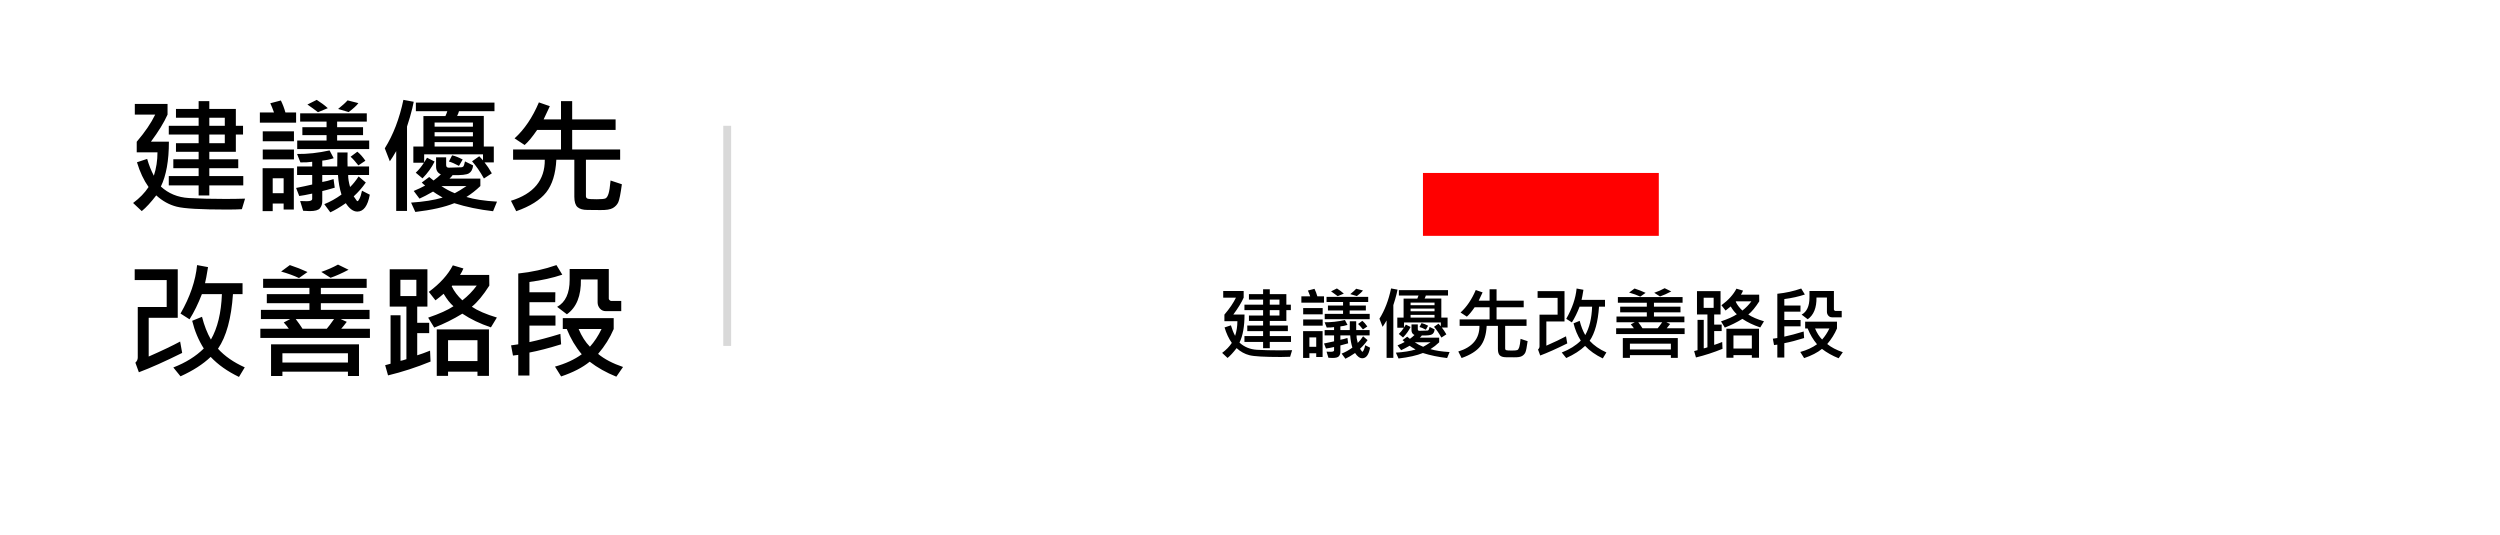 <svg width="318" height="68" viewBox="0 0 318 68" fill="none" xmlns="http://www.w3.org/2000/svg">
<g filter="url(#filter0_d_1691_5492)">
<rect x="4" width="310" height="60" fill="white"/>
</g>
<rect x="181" y="22" width="30" height="8" fill="#FF0000"/>
<path d="M164.216 43.491H161.516V44.292H160.666V43.491H158.293V42.749H160.666V42.119H158.654V41.411H160.666V40.82H158.864V40.132H160.666V39.448H158.293V38.75H160.666V38.11H158.864V37.412H160.666V36.792H161.516V37.412H163.625V38.75H164.196V39.448H163.625V40.82H161.516V41.411H163.815V42.119H161.516V42.749H164.216V43.491ZM162.746 38.75V38.11H161.516V38.75H162.746ZM162.746 40.132V39.448H161.516V40.132H162.746ZM164.357 44.541L164.104 45.381C163.794 45.4 163.402 45.41 162.927 45.41C160.85 45.41 159.515 45.334 158.923 45.181C158.33 45.031 157.788 44.731 157.297 44.282C156.87 44.839 156.486 45.255 156.145 45.532L155.456 44.888C155.977 44.5 156.387 44.077 156.687 43.618C156.302 43.078 155.995 42.422 155.764 41.65L156.574 41.382C156.714 41.873 156.892 42.319 157.106 42.72C157.299 42.13 157.395 41.51 157.395 40.859H155.744V40.02C156.398 39.255 156.888 38.535 157.214 37.861H155.593V37.012H158.195V37.861C157.915 38.486 157.476 39.203 156.877 40.01H158.303C158.303 41.52 158.09 42.71 157.663 43.579C158.269 44.136 159.006 44.44 159.875 44.492C160.747 44.541 161.717 44.565 162.785 44.565C163.329 44.565 163.853 44.557 164.357 44.541ZM170.935 37.349L170.153 37.671C169.906 37.476 169.626 37.272 169.313 37.06L170.056 36.69C170.401 36.908 170.694 37.127 170.935 37.349ZM173.366 36.948C173.233 37.134 172.976 37.371 172.595 37.661L171.755 37.412C172.103 37.132 172.354 36.904 172.507 36.728L173.366 36.948ZM168.415 38.501H165.534V37.69H166.657C166.55 37.388 166.452 37.144 166.364 36.958L167.204 36.738C167.351 37.035 167.471 37.352 167.565 37.69H168.415V38.501ZM174.226 40.601H168.503V39.922H170.837V39.492H168.913V38.862H170.837V38.418H168.737V37.759H174.035V38.418H171.677V38.862H173.737V39.492H171.677V39.922H174.226V40.601ZM168.244 39.98H165.764V39.19H168.244V39.98ZM168.244 41.421H165.764V40.64H168.244V41.421ZM174.274 44.228C174.108 45.124 173.778 45.571 173.283 45.571C172.961 45.571 172.655 45.348 172.365 44.902C171.883 45.234 171.473 45.477 171.135 45.63L170.656 44.98C171.122 44.795 171.577 44.541 172.023 44.219C171.874 43.75 171.781 43.231 171.745 42.661H170.495V43.218C170.72 43.185 171.019 43.109 171.394 42.988L171.486 43.672C170.995 43.815 170.664 43.905 170.495 43.94V44.751C170.495 44.976 170.433 45.161 170.31 45.308C170.189 45.457 169.919 45.532 169.499 45.532C169.346 45.532 169.172 45.524 168.977 45.508L168.737 44.731C168.965 44.741 169.143 44.746 169.27 44.746C169.553 44.746 169.694 44.684 169.694 44.56V44.141C169.245 44.238 168.902 44.302 168.664 44.331L168.415 43.691C168.9 43.597 169.326 43.506 169.694 43.418V42.661H168.493V41.982H169.694V41.611C169.405 41.654 169.092 41.67 168.757 41.66L168.493 40.991C169.32 41.001 170.181 40.907 171.076 40.708L171.403 41.328C171.101 41.426 170.798 41.489 170.495 41.519V41.982H171.687C171.693 41.803 171.696 41.432 171.696 40.869H172.507C172.497 41.266 172.497 41.637 172.507 41.982H174.216V42.661H172.556C172.546 42.905 172.596 43.224 172.707 43.618C172.928 43.407 173.155 43.127 173.386 42.778L173.957 43.262C173.68 43.659 173.36 44.025 172.995 44.36L173.234 44.702C173.251 44.728 173.275 44.741 173.308 44.741C173.337 44.741 173.386 44.676 173.454 44.546C173.526 44.416 173.592 44.204 173.654 43.911L174.274 44.228ZM173.923 41.528L173.366 41.899C173.112 41.577 172.906 41.348 172.746 41.211L173.283 40.81C173.501 40.983 173.715 41.222 173.923 41.528ZM168.234 45.41H167.424V44.932H166.555V45.532H165.754V42.119H168.234V45.41ZM167.424 44.111V42.92H166.555V44.111H167.424ZM177.766 36.841C177.714 37.137 177.613 37.547 177.463 38.071L177.233 38.809V45.518H176.374V40.762C176.172 41.113 176.003 41.383 175.866 41.572L175.466 40.542C176.136 39.474 176.63 38.19 176.945 36.69L177.766 36.841ZM184.187 37.588H181.364C181.332 37.718 181.281 37.845 181.213 37.969H183.337V40.4H184.133V41.66H183.396C183.591 41.901 183.785 42.191 183.977 42.529L183.347 42.94C183.044 42.396 182.73 41.94 182.404 41.572L182.976 41.172C183.037 41.234 183.137 41.343 183.273 41.499V41.02H178.596V41.66C178.723 41.458 178.799 41.335 178.825 41.289L179.426 41.592C179.201 42.057 178.881 42.503 178.464 42.93L177.927 42.48C178.168 42.256 178.384 41.992 178.576 41.69H177.736V40.4H178.537V37.978H180.285C180.357 37.825 180.407 37.695 180.437 37.588H177.937V36.909H184.187V37.588ZM182.473 38.818V38.491H179.426V38.818H182.473ZM182.473 39.59V39.258H179.426V39.59H182.473ZM182.473 40.4V40.049H179.426V40.4H182.473ZM181.657 41.431L181.364 41.938C181.045 41.766 180.778 41.65 180.563 41.592L180.817 41.099C181.075 41.157 181.354 41.268 181.657 41.431ZM184.387 44.78L184.074 45.542C182.964 45.415 181.937 45.202 180.993 44.902C180.225 45.215 179.191 45.448 177.893 45.601L177.556 44.858C178.549 44.793 179.385 44.66 180.065 44.458C179.678 44.23 179.424 44.071 179.304 43.98C178.861 44.233 178.501 44.421 178.225 44.541L177.766 43.931C178.114 43.787 178.417 43.644 178.674 43.501C178.553 43.407 178.464 43.327 178.405 43.262L178.996 42.822C179.077 42.894 179.193 42.987 179.343 43.101C179.571 42.931 179.764 42.769 179.924 42.612C179.67 42.498 179.543 42.295 179.543 42.002V41.26H180.344V41.87C180.344 42.01 180.414 42.08 180.554 42.08L181.535 42.051C181.594 42.051 181.647 42.033 181.696 41.997C181.745 41.958 181.794 41.82 181.843 41.582L182.487 41.899C182.455 42.205 182.344 42.415 182.155 42.529C181.97 42.643 181.537 42.69 180.856 42.671C180.821 42.739 180.738 42.832 180.607 42.949H183.063V43.54C182.712 43.879 182.342 44.168 181.955 44.409C182.574 44.598 183.384 44.722 184.387 44.78ZM181.965 43.54H179.963C180.285 43.765 180.64 43.955 181.027 44.111C181.255 43.997 181.568 43.807 181.965 43.54ZM194.313 43.398C194.213 44.154 194.118 44.629 194.03 44.824C193.942 45.016 193.799 45.171 193.601 45.288C193.402 45.405 193.063 45.459 192.585 45.449C192.11 45.443 191.77 45.44 191.564 45.44C191.219 45.44 190.961 45.365 190.788 45.215C190.619 45.065 190.534 44.79 190.534 44.39V41.45H189.104C189.048 42.567 188.78 43.431 188.298 44.043C187.816 44.652 187.022 45.151 185.915 45.542L185.495 44.712C187.302 44.158 188.199 43.071 188.186 41.45H185.666V40.63H189.475V39.082H187.575C187.204 39.626 186.874 40.024 186.584 40.278L185.783 39.751C186.568 39.038 187.212 38.084 187.717 36.89L188.586 37.192L188.093 38.242H189.475V36.792H190.363V38.242H193.815V39.082H190.363V40.63H194.177V41.45H191.457V44.341C191.457 44.438 191.499 44.505 191.584 44.541C191.669 44.574 191.916 44.59 192.326 44.59C192.691 44.59 192.92 44.567 193.015 44.522C193.109 44.473 193.187 44.352 193.249 44.16C193.314 43.965 193.369 43.612 193.415 43.101L194.313 43.398ZM204.333 44.829L203.874 45.591C202.959 45.151 202.209 44.621 201.623 43.999C201.011 44.582 200.212 45.096 199.226 45.542L198.654 44.839C199.637 44.458 200.445 43.955 201.076 43.33C200.66 42.672 200.352 41.938 200.153 41.128L200.935 40.81C201.11 41.504 201.346 42.108 201.643 42.622C202.17 41.704 202.461 40.5 202.517 39.009H200.925C200.629 39.777 200.301 40.444 199.943 41.011L199.226 40.552C199.984 39.23 200.424 37.946 200.544 36.699L201.413 36.86C201.309 37.511 201.229 37.938 201.174 38.14H204.157V39.009H203.396C203.265 40.939 202.868 42.386 202.204 43.35C202.735 43.935 203.444 44.429 204.333 44.829ZM199.357 43.682C197.987 44.362 196.84 44.875 195.915 45.22L195.637 44.458C195.764 44.341 195.827 44.204 195.827 44.048V40.029H198.127V37.891H195.583V37.031H199.006V40.889H196.696V43.97C197.735 43.514 198.568 43.117 199.196 42.778L199.357 43.682ZM212.585 37.07C212.067 37.344 211.59 37.557 211.154 37.71L210.417 37.241C210.896 37.078 211.338 36.885 211.745 36.66L212.585 37.07ZM209.323 37.251L208.645 37.73C208.247 37.541 207.774 37.368 207.224 37.212L207.917 36.699C208.396 36.855 208.864 37.039 209.323 37.251ZM214.284 42.49H205.573V41.758H207.834C207.736 41.615 207.603 41.449 207.434 41.26L207.946 40.991H205.617V40.259H209.475V39.731H206.086V39.009H209.475V38.511H205.793V37.788H214.025V38.511H210.383V39.009H213.757V39.731H210.383V40.259H214.255V40.991H211.955L212.443 41.211C212.271 41.442 212.124 41.624 212.004 41.758H214.284V42.49ZM211.433 40.991H208.386C208.601 41.271 208.78 41.527 208.923 41.758H210.856C210.996 41.595 211.188 41.34 211.433 40.991ZM213.415 45.518H212.536V45.171H207.326V45.518H206.423V42.998H213.415V45.518ZM212.536 44.448V43.711H207.326V44.448H212.536ZM224.377 40.869L223.903 41.65C223.041 41.361 222.284 40.998 221.633 40.562C220.904 41.008 220.158 41.377 219.396 41.67L218.913 40.879C219.818 40.57 220.489 40.267 220.925 39.971C220.661 39.743 220.401 39.412 220.144 38.98C219.932 39.165 219.715 39.339 219.494 39.502L218.967 38.828C219.852 38.174 220.489 37.471 220.876 36.719L221.716 36.968C221.647 37.14 221.558 37.311 221.447 37.48H223.767L223.776 38.33C223.295 39.089 222.831 39.648 222.385 40.01C222.854 40.325 223.518 40.612 224.377 40.869ZM222.775 38.33H220.827L220.783 38.379C220.975 38.783 221.258 39.157 221.633 39.502C222.072 39.16 222.453 38.77 222.775 38.33ZM219.104 44.37C217.974 44.832 216.848 45.199 215.725 45.469L215.495 44.658C215.694 44.6 215.837 44.56 215.925 44.541V40.688H216.716V44.312C216.81 44.298 216.966 44.255 217.185 44.18V40H215.856V37.031H218.854V40H218.044V41.289H218.996V42.109H218.044V43.872C218.324 43.787 218.664 43.664 219.064 43.501L219.104 44.37ZM217.976 39.16V37.871H216.706V39.16H217.976ZM223.747 45.508H222.834V45.171H220.495V45.508H219.597V41.812H223.747V45.508ZM222.834 44.331V42.671H220.495V44.331H222.834ZM229.577 37.461C228.819 37.718 227.948 37.912 226.965 38.042V38.862H229.025L229.016 39.648H226.965V40.708H229.035V41.509H226.965V42.822C227.668 42.672 228.488 42.454 229.426 42.168L229.484 42.998C228.514 43.301 227.674 43.519 226.965 43.652V45.478H226.076V43.838L225.656 43.892L225.505 43.081L226.076 42.998V37.368C227.144 37.258 228.156 37.035 229.113 36.699L229.577 37.461ZM234.265 40.361H233.034C232.842 40.361 232.686 40.291 232.565 40.151C232.445 40.008 232.385 39.847 232.385 39.668V37.842H231.057C231.079 39.144 230.708 40.067 229.943 40.61L229.167 40.02C229.831 39.655 230.163 38.935 230.163 37.861V37.012H233.273V39.37C233.273 39.406 233.295 39.445 233.337 39.487C233.382 39.53 233.425 39.551 233.464 39.551H234.265V40.361ZM234.406 44.8L233.874 45.571C233.073 45.249 232.367 44.852 231.755 44.38C231.185 44.845 230.428 45.236 229.484 45.552L228.996 44.77C229.839 44.536 230.549 44.209 231.125 43.789C230.637 43.213 230.24 42.544 229.934 41.782H229.616V40.918H233.664V41.782C233.365 42.485 232.951 43.145 232.424 43.76C232.922 44.173 233.583 44.52 234.406 44.8ZM232.697 41.782H230.876C231.117 42.358 231.416 42.827 231.774 43.188C232.129 42.795 232.437 42.326 232.697 41.782Z" fill="black"/>
<path d="M30.945 23.586H26.625V24.867H25.266V23.586H21.469V22.398H25.266V21.391H22.047V20.258H25.266V19.312H22.383V18.211H25.266V17.117H21.469V16H25.266V14.977H22.383V13.859H25.266V12.867H26.625V13.859H30V16H30.914V17.117H30V19.312H26.625V20.258H30.305V21.391H26.625V22.398H30.945V23.586ZM28.594 16V14.977H26.625V16H28.594ZM28.594 18.211V17.117H26.625V18.211H28.594ZM31.172 25.266L30.766 26.609C30.271 26.641 29.643 26.656 28.883 26.656C25.56 26.656 23.424 26.534 22.477 26.289C21.529 26.049 20.662 25.57 19.875 24.852C19.193 25.742 18.578 26.409 18.031 26.852L16.93 25.82C17.763 25.201 18.419 24.523 18.898 23.789C18.284 22.924 17.792 21.875 17.422 20.641L18.719 20.211C18.943 20.997 19.227 21.711 19.57 22.352C19.878 21.409 20.031 20.417 20.031 19.375H17.391V18.031C18.438 16.807 19.221 15.656 19.742 14.578H17.148V13.219H21.312V14.578C20.865 15.578 20.162 16.724 19.203 18.016H21.484C21.484 20.432 21.143 22.336 20.461 23.727C21.43 24.617 22.609 25.104 24 25.188C25.396 25.266 26.948 25.305 28.656 25.305C29.526 25.305 30.365 25.292 31.172 25.266ZM41.695 13.758L40.445 14.273C40.05 13.961 39.602 13.635 39.102 13.297L40.289 12.703C40.841 13.052 41.31 13.404 41.695 13.758ZM45.586 13.117C45.372 13.414 44.961 13.794 44.352 14.258L43.008 13.859C43.565 13.412 43.966 13.047 44.211 12.766L45.586 13.117ZM37.664 15.602H33.055V14.305H34.852C34.68 13.82 34.523 13.43 34.383 13.133L35.727 12.781C35.961 13.255 36.154 13.763 36.305 14.305H37.664V15.602ZM46.961 18.961H37.805V17.875H41.539V17.188H38.461V16.18H41.539V15.469H38.18V14.414H46.656V15.469H42.883V16.18H46.18V17.188H42.883V17.875H46.961V18.961ZM37.391 17.969H33.422V16.703H37.391V17.969ZM37.391 20.273H33.422V19.023H37.391V20.273ZM47.039 24.766C46.773 26.198 46.245 26.914 45.453 26.914C44.938 26.914 44.448 26.557 43.984 25.844C43.214 26.375 42.557 26.763 42.016 27.008L41.25 25.969C41.995 25.672 42.724 25.266 43.438 24.75C43.198 24 43.05 23.169 42.992 22.258H40.992V23.148C41.352 23.096 41.831 22.974 42.43 22.781L42.578 23.875C41.792 24.104 41.263 24.247 40.992 24.305V25.602C40.992 25.961 40.893 26.258 40.695 26.492C40.503 26.732 40.07 26.852 39.398 26.852C39.154 26.852 38.875 26.838 38.562 26.812L38.18 25.57C38.544 25.586 38.828 25.594 39.031 25.594C39.484 25.594 39.711 25.495 39.711 25.297V24.625C38.992 24.781 38.443 24.883 38.062 24.93L37.664 23.906C38.44 23.755 39.122 23.609 39.711 23.469V22.258H37.789V21.172H39.711V20.578C39.247 20.646 38.747 20.672 38.211 20.656L37.789 19.586C39.112 19.602 40.49 19.451 41.922 19.133L42.445 20.125C41.961 20.281 41.477 20.383 40.992 20.43V21.172H42.898C42.909 20.885 42.914 20.292 42.914 19.391H44.211C44.195 20.026 44.195 20.62 44.211 21.172H46.945V22.258H44.289C44.273 22.648 44.354 23.159 44.531 23.789C44.885 23.451 45.247 23.003 45.617 22.445L46.531 23.219C46.089 23.854 45.575 24.44 44.992 24.977L45.375 25.523C45.401 25.565 45.44 25.586 45.492 25.586C45.539 25.586 45.617 25.482 45.727 25.273C45.841 25.065 45.948 24.727 46.047 24.258L47.039 24.766ZM46.477 20.445L45.586 21.039C45.18 20.523 44.849 20.156 44.594 19.938L45.453 19.297C45.802 19.573 46.143 19.956 46.477 20.445ZM37.375 26.656H36.078V25.891H34.688V26.852H33.406V21.391H37.375V26.656ZM36.078 24.578V22.672H34.688V24.578H36.078ZM52.625 12.945C52.542 13.419 52.38 14.075 52.141 14.914L51.773 16.094V26.828H50.398V19.219C50.075 19.781 49.805 20.213 49.586 20.516L48.945 18.867C50.018 17.159 50.807 15.104 51.312 12.703L52.625 12.945ZM62.898 14.141H58.383C58.331 14.349 58.25 14.552 58.141 14.75H61.539V18.641H62.812V20.656H61.633C61.945 21.042 62.255 21.505 62.562 22.047L61.555 22.703C61.07 21.833 60.568 21.104 60.047 20.516L60.961 19.875C61.06 19.974 61.219 20.148 61.438 20.398V19.633H53.953V20.656C54.156 20.333 54.279 20.135 54.32 20.062L55.281 20.547C54.922 21.292 54.409 22.005 53.742 22.688L52.883 21.969C53.268 21.609 53.615 21.188 53.922 20.703H52.578V18.641H53.859V14.766H56.656C56.771 14.521 56.852 14.312 56.898 14.141H52.898V13.055H62.898V14.141ZM60.156 16.109V15.586H55.281V16.109H60.156ZM60.156 17.344V16.812H55.281V17.344H60.156ZM60.156 18.641V18.078H55.281V18.641H60.156ZM58.852 20.289L58.383 21.102C57.872 20.826 57.445 20.641 57.102 20.547L57.508 19.758C57.919 19.852 58.367 20.029 58.852 20.289ZM63.219 25.648L62.719 26.867C60.943 26.664 59.3 26.323 57.789 25.844C56.56 26.344 54.906 26.716 52.828 26.961L52.289 25.773C53.878 25.669 55.216 25.456 56.305 25.133C55.685 24.768 55.279 24.513 55.086 24.367C54.378 24.773 53.802 25.073 53.359 25.266L52.625 24.289C53.182 24.06 53.667 23.831 54.078 23.602C53.885 23.451 53.742 23.323 53.648 23.219L54.594 22.516C54.724 22.63 54.909 22.779 55.148 22.961C55.513 22.69 55.823 22.43 56.078 22.18C55.672 21.997 55.469 21.672 55.469 21.203V20.016H56.75V20.992C56.75 21.216 56.862 21.328 57.086 21.328L58.656 21.281C58.75 21.281 58.836 21.253 58.914 21.195C58.992 21.133 59.07 20.912 59.148 20.531L60.18 21.039C60.128 21.529 59.95 21.865 59.648 22.047C59.352 22.229 58.659 22.305 57.57 22.273C57.513 22.383 57.38 22.531 57.172 22.719H61.102V23.664C60.539 24.206 59.948 24.669 59.328 25.055C60.318 25.357 61.615 25.555 63.219 25.648ZM59.344 23.664H56.141C56.656 24.023 57.224 24.328 57.844 24.578C58.208 24.396 58.708 24.091 59.344 23.664ZM79.102 23.438C78.94 24.646 78.789 25.406 78.648 25.719C78.508 26.026 78.279 26.273 77.961 26.461C77.643 26.648 77.102 26.734 76.336 26.719C75.576 26.708 75.031 26.703 74.703 26.703C74.151 26.703 73.737 26.583 73.461 26.344C73.19 26.104 73.055 25.664 73.055 25.023V20.32H70.766C70.677 22.107 70.247 23.49 69.477 24.469C68.706 25.443 67.435 26.242 65.664 26.867L64.992 25.539C67.883 24.654 69.318 22.914 69.297 20.32H65.266V19.008H71.359V16.531H68.32C67.727 17.401 67.198 18.039 66.734 18.445L65.453 17.602C66.708 16.461 67.74 14.935 68.547 13.023L69.938 13.508L69.148 15.188H71.359V12.867H72.781V15.188H78.305V16.531H72.781V19.008H78.883V20.32H74.531V24.945C74.531 25.102 74.599 25.208 74.734 25.266C74.87 25.318 75.266 25.344 75.922 25.344C76.505 25.344 76.872 25.307 77.023 25.234C77.174 25.156 77.299 24.963 77.398 24.656C77.503 24.344 77.591 23.779 77.664 22.961L79.102 23.438ZM31.133 46.727L30.398 47.945C28.935 47.242 27.734 46.393 26.797 45.398C25.818 46.331 24.539 47.154 22.961 47.867L22.047 46.742C23.62 46.133 24.912 45.328 25.922 44.328C25.255 43.276 24.763 42.102 24.445 40.805L25.695 40.297C25.977 41.406 26.354 42.372 26.828 43.195C27.672 41.727 28.138 39.8 28.227 37.414H25.68C25.206 38.643 24.682 39.711 24.109 40.617L22.961 39.883C24.174 37.768 24.878 35.714 25.07 33.719L26.461 33.977C26.294 35.018 26.167 35.7 26.078 36.023H30.852V37.414H29.633C29.424 40.503 28.789 42.818 27.727 44.359C28.576 45.297 29.711 46.086 31.133 46.727ZM23.172 44.891C20.979 45.979 19.143 46.8 17.664 47.352L17.219 46.133C17.422 45.945 17.523 45.727 17.523 45.477V39.047H21.203V35.625H17.133V34.25H22.609V40.422H18.914V45.352C20.576 44.622 21.909 43.987 22.914 43.445L23.172 44.891ZM44.336 34.312C43.508 34.75 42.745 35.091 42.047 35.336L40.867 34.586C41.633 34.325 42.341 34.016 42.992 33.656L44.336 34.312ZM39.117 34.602L38.031 35.367C37.396 35.065 36.638 34.789 35.758 34.539L36.867 33.719C37.633 33.969 38.383 34.263 39.117 34.602ZM47.055 42.984H33.117V41.812H36.734C36.578 41.583 36.365 41.318 36.094 41.016L36.914 40.586H33.188V39.414H39.359V38.57H33.938V37.414H39.359V36.617H33.469V35.461H46.641V36.617H40.812V37.414H46.211V38.57H40.812V39.414H47.008V40.586H43.328L44.109 40.938C43.833 41.307 43.599 41.599 43.406 41.812H47.055V42.984ZM42.492 40.586H37.617C37.961 41.034 38.247 41.443 38.477 41.812H41.57C41.794 41.552 42.102 41.143 42.492 40.586ZM45.664 47.828H44.258V47.273H35.922V47.828H34.477V43.797H45.664V47.828ZM44.258 46.117V44.938H35.922V46.117H44.258ZM63.203 40.391L62.445 41.641C61.065 41.177 59.854 40.596 58.812 39.898C57.646 40.612 56.453 41.203 55.234 41.672L54.461 40.406C55.909 39.911 56.982 39.427 57.68 38.953C57.258 38.589 56.841 38.06 56.43 37.367C56.091 37.664 55.745 37.943 55.391 38.203L54.547 37.125C55.964 36.078 56.982 34.953 57.602 33.75L58.945 34.148C58.836 34.425 58.693 34.698 58.516 34.969H62.227L62.242 36.328C61.471 37.542 60.729 38.438 60.016 39.016C60.766 39.521 61.828 39.979 63.203 40.391ZM60.641 36.328H57.523L57.453 36.406C57.76 37.052 58.214 37.651 58.812 38.203C59.516 37.656 60.125 37.031 60.641 36.328ZM54.766 45.992C52.958 46.732 51.156 47.318 49.359 47.75L48.992 46.453C49.31 46.359 49.539 46.297 49.68 46.266V40.102H50.945V45.898C51.096 45.878 51.346 45.807 51.695 45.688V39H49.57V34.25H54.367V39H53.07V41.062H54.594V42.375H53.07V45.195C53.518 45.06 54.062 44.862 54.703 44.602L54.766 45.992ZM52.961 37.656V35.594H50.93V37.656H52.961ZM62.195 47.812H60.734V47.273H56.992V47.812H55.555V41.898H62.195V47.812ZM60.734 45.93V43.273H56.992V45.93H60.734ZM71.523 34.938C70.31 35.349 68.917 35.659 67.344 35.867V37.18H70.641L70.625 38.438H67.344V40.133H70.656V41.414H67.344V43.516C68.469 43.276 69.781 42.927 71.281 42.469L71.375 43.797C69.823 44.281 68.479 44.63 67.344 44.844V47.766H65.922V45.141L65.25 45.227L65.008 43.93L65.922 43.797V34.789C67.63 34.612 69.25 34.255 70.781 33.719L71.523 34.938ZM79.023 39.578H77.055C76.747 39.578 76.497 39.466 76.305 39.242C76.112 39.013 76.016 38.755 76.016 38.469V35.547H73.891C73.927 37.63 73.333 39.107 72.109 39.977L70.867 39.031C71.93 38.448 72.461 37.297 72.461 35.578V34.219H77.438V37.992C77.438 38.05 77.471 38.112 77.539 38.18C77.612 38.247 77.68 38.281 77.742 38.281H79.023V39.578ZM79.25 46.68L78.398 47.914C77.117 47.398 75.987 46.763 75.008 46.008C74.096 46.753 72.885 47.378 71.375 47.883L70.594 46.633C71.943 46.258 73.078 45.734 74 45.062C73.219 44.141 72.583 43.07 72.094 41.852H71.586V40.469H78.062V41.852C77.583 42.977 76.922 44.031 76.078 45.016C76.875 45.677 77.932 46.232 79.25 46.68ZM76.516 41.852H73.602C73.987 42.773 74.466 43.523 75.039 44.102C75.607 43.471 76.099 42.721 76.516 41.852Z" fill="black"/>
<rect x="92" y="16" width="1" height="28" fill="#D9D9D9"/>
<defs>
<filter id="filter0_d_1691_5492" x="0" y="0" width="318" height="68" filterUnits="userSpaceOnUse" color-interpolation-filters="sRGB">
<feFlood flood-opacity="0" result="BackgroundImageFix"/>
<feColorMatrix in="SourceAlpha" type="matrix" values="0 0 0 0 0 0 0 0 0 0 0 0 0 0 0 0 0 0 127 0" result="hardAlpha"/>
<feOffset dy="4"/>
<feGaussianBlur stdDeviation="2"/>
<feComposite in2="hardAlpha" operator="out"/>
<feColorMatrix type="matrix" values="0 0 0 0 0 0 0 0 0 0 0 0 0 0 0 0 0 0 0.25 0"/>
<feBlend mode="normal" in2="BackgroundImageFix" result="effect1_dropShadow_1691_5492"/>
<feBlend mode="normal" in="SourceGraphic" in2="effect1_dropShadow_1691_5492" result="shape"/>
</filter>
</defs>
</svg>
